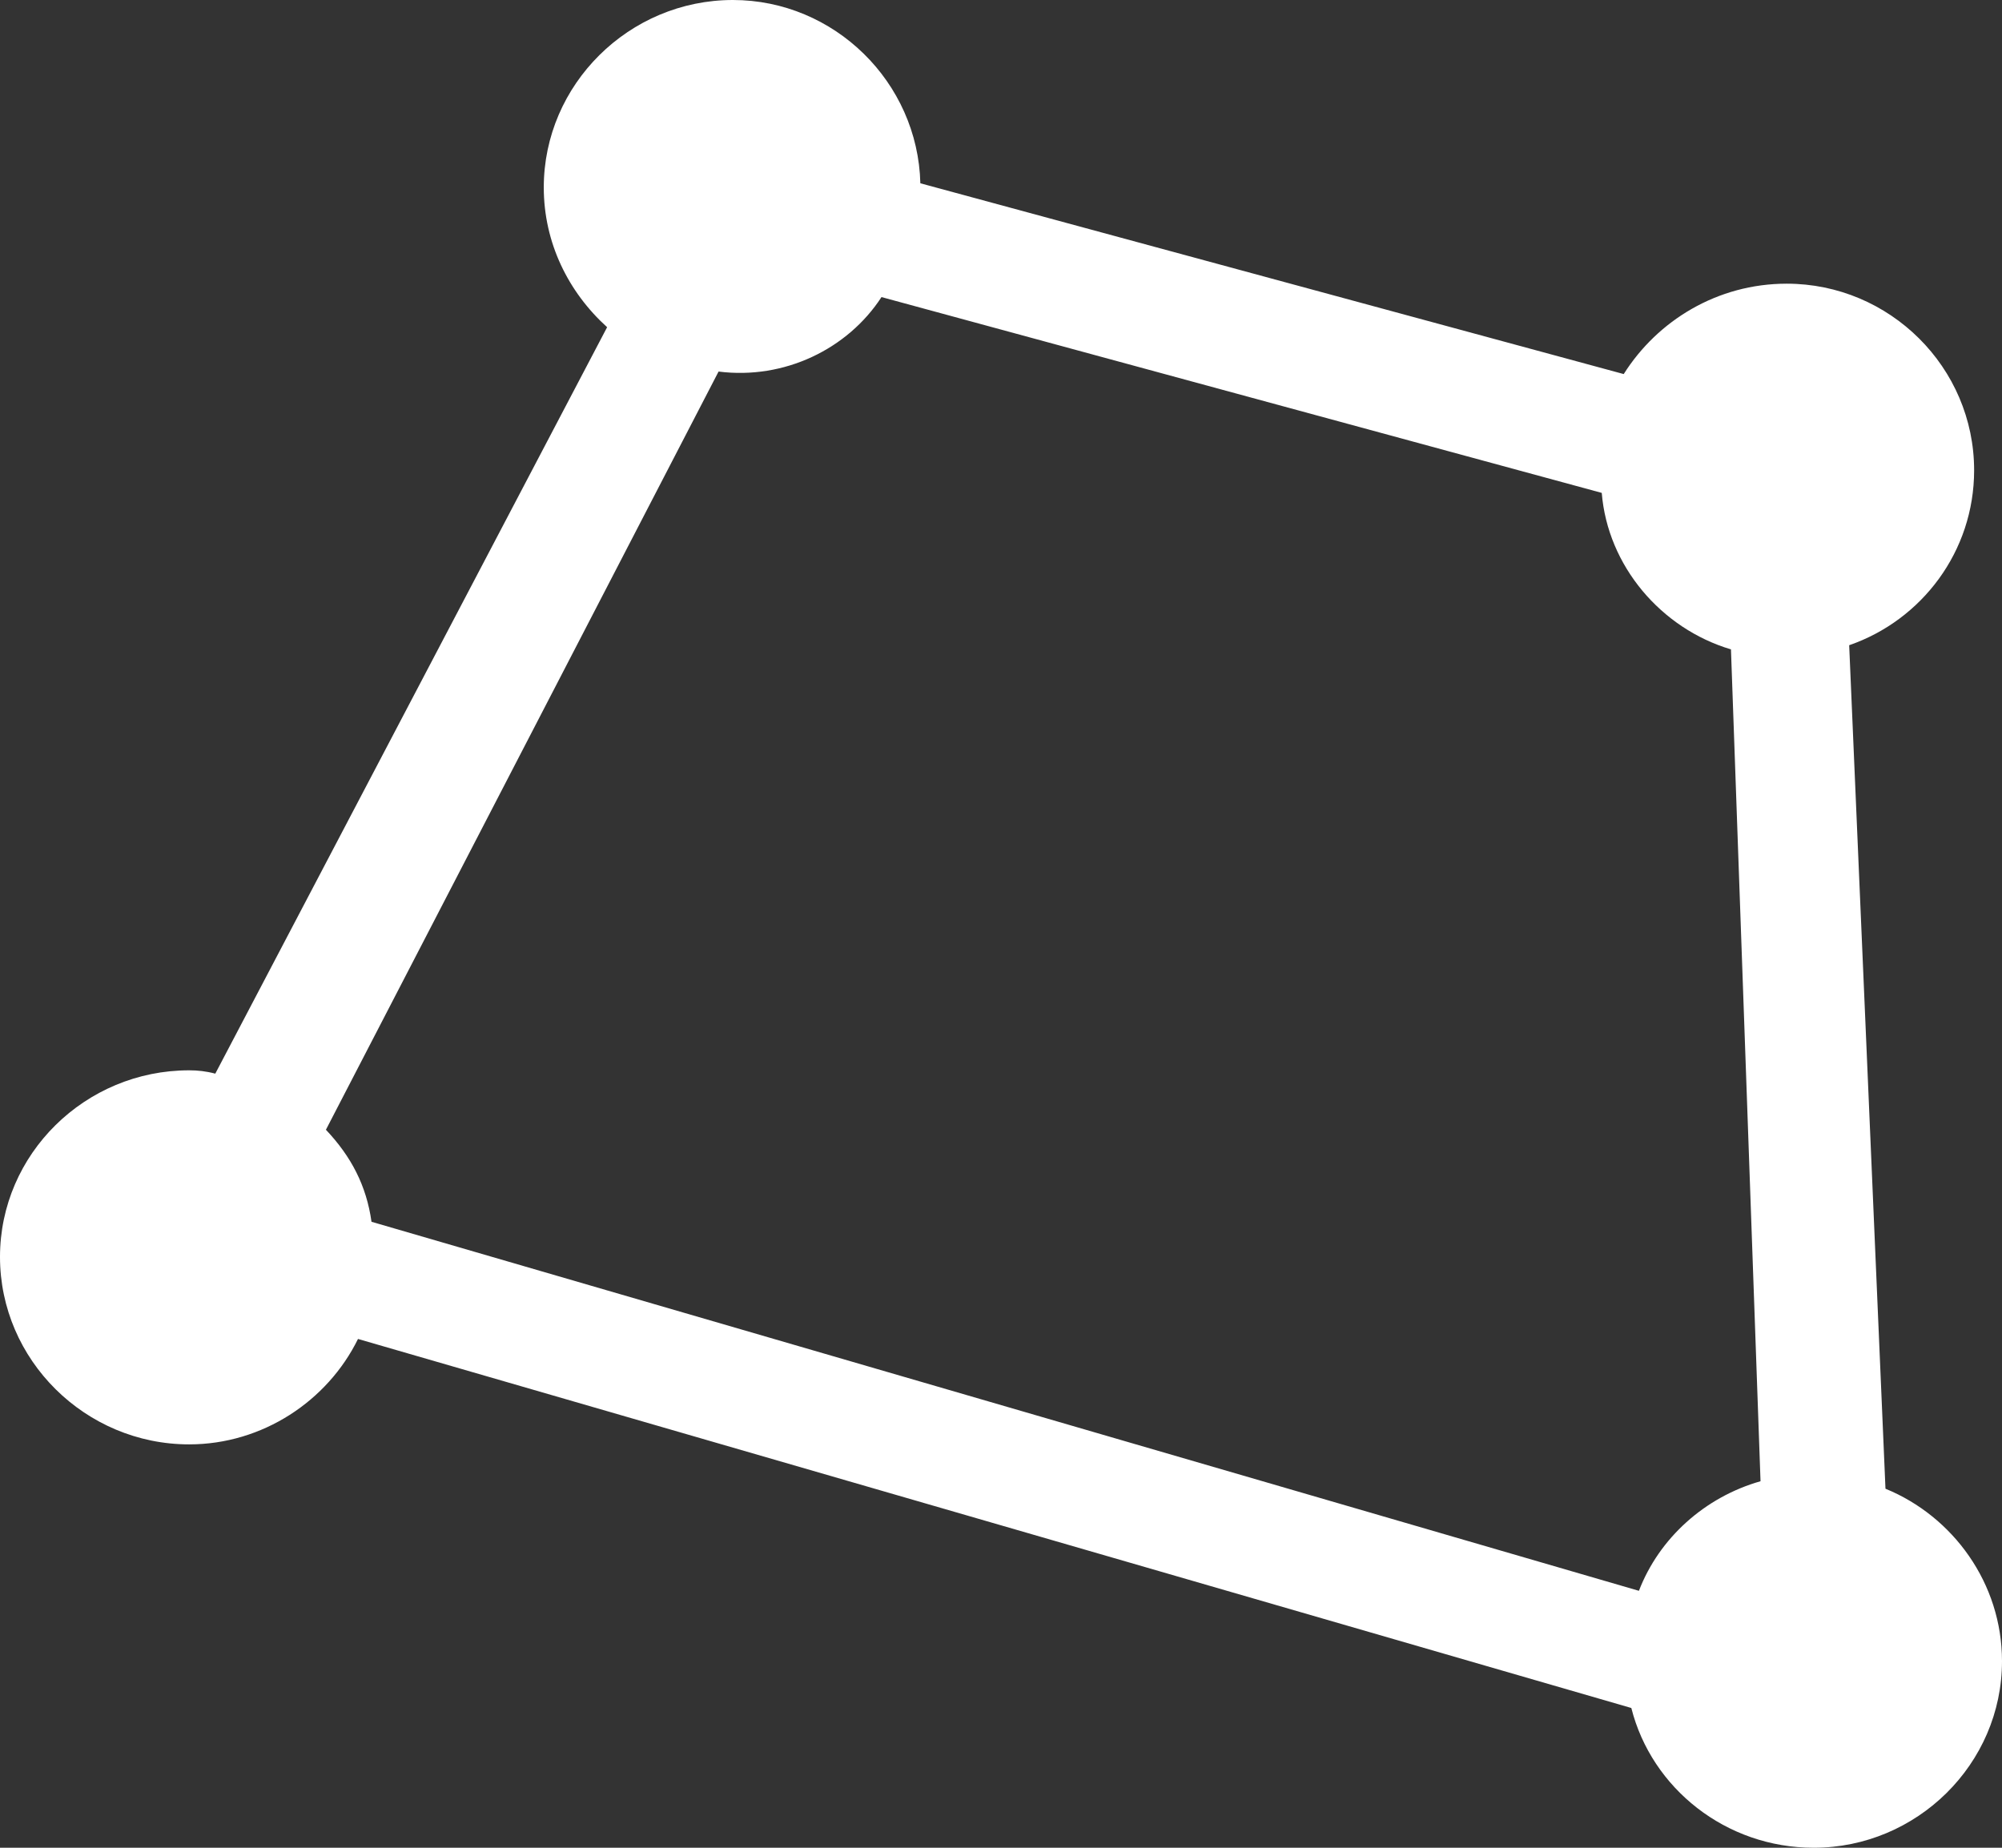 <svg width="39" height="36" viewBox="0 0 39 36" fill="none" xmlns="http://www.w3.org/2000/svg">
<rect x="0" y="0" width="39" height="36" fill="#333333" stroke="none"/>
<path d="M0 24.489C0 26.494 1.661 28.141 3.685 28.141C5.116 28.141 6.382 27.293 6.974 26.087L31.779 33.277C32.174 34.842 33.621 36 35.332 36C37.339 36 39 34.37 39 32.364C39 30.848 38.046 29.543 36.73 29.005L36.023 12.571C37.437 12.082 38.457 10.745 38.457 9.163C38.457 7.158 36.812 5.527 34.806 5.527C33.457 5.527 32.289 6.245 31.631 7.288L17.929 3.571C17.88 1.598 16.251 0 14.277 0C12.254 0 10.593 1.647 10.593 3.652C10.593 4.728 11.07 5.69 11.827 6.375L4.194 20.918C4.013 20.87 3.849 20.853 3.685 20.853C1.661 20.853 0 22.484 0 24.489ZM6.349 22.011L13.998 7.239C15.281 7.402 16.515 6.799 17.172 5.788L31.203 9.603C31.318 11.022 32.355 12.245 33.72 12.652L34.296 28.859C33.21 29.168 32.322 29.967 31.927 30.994L7.237 23.804C7.139 23.103 6.843 22.533 6.349 22.011Z" fill="white"/>
</svg>
